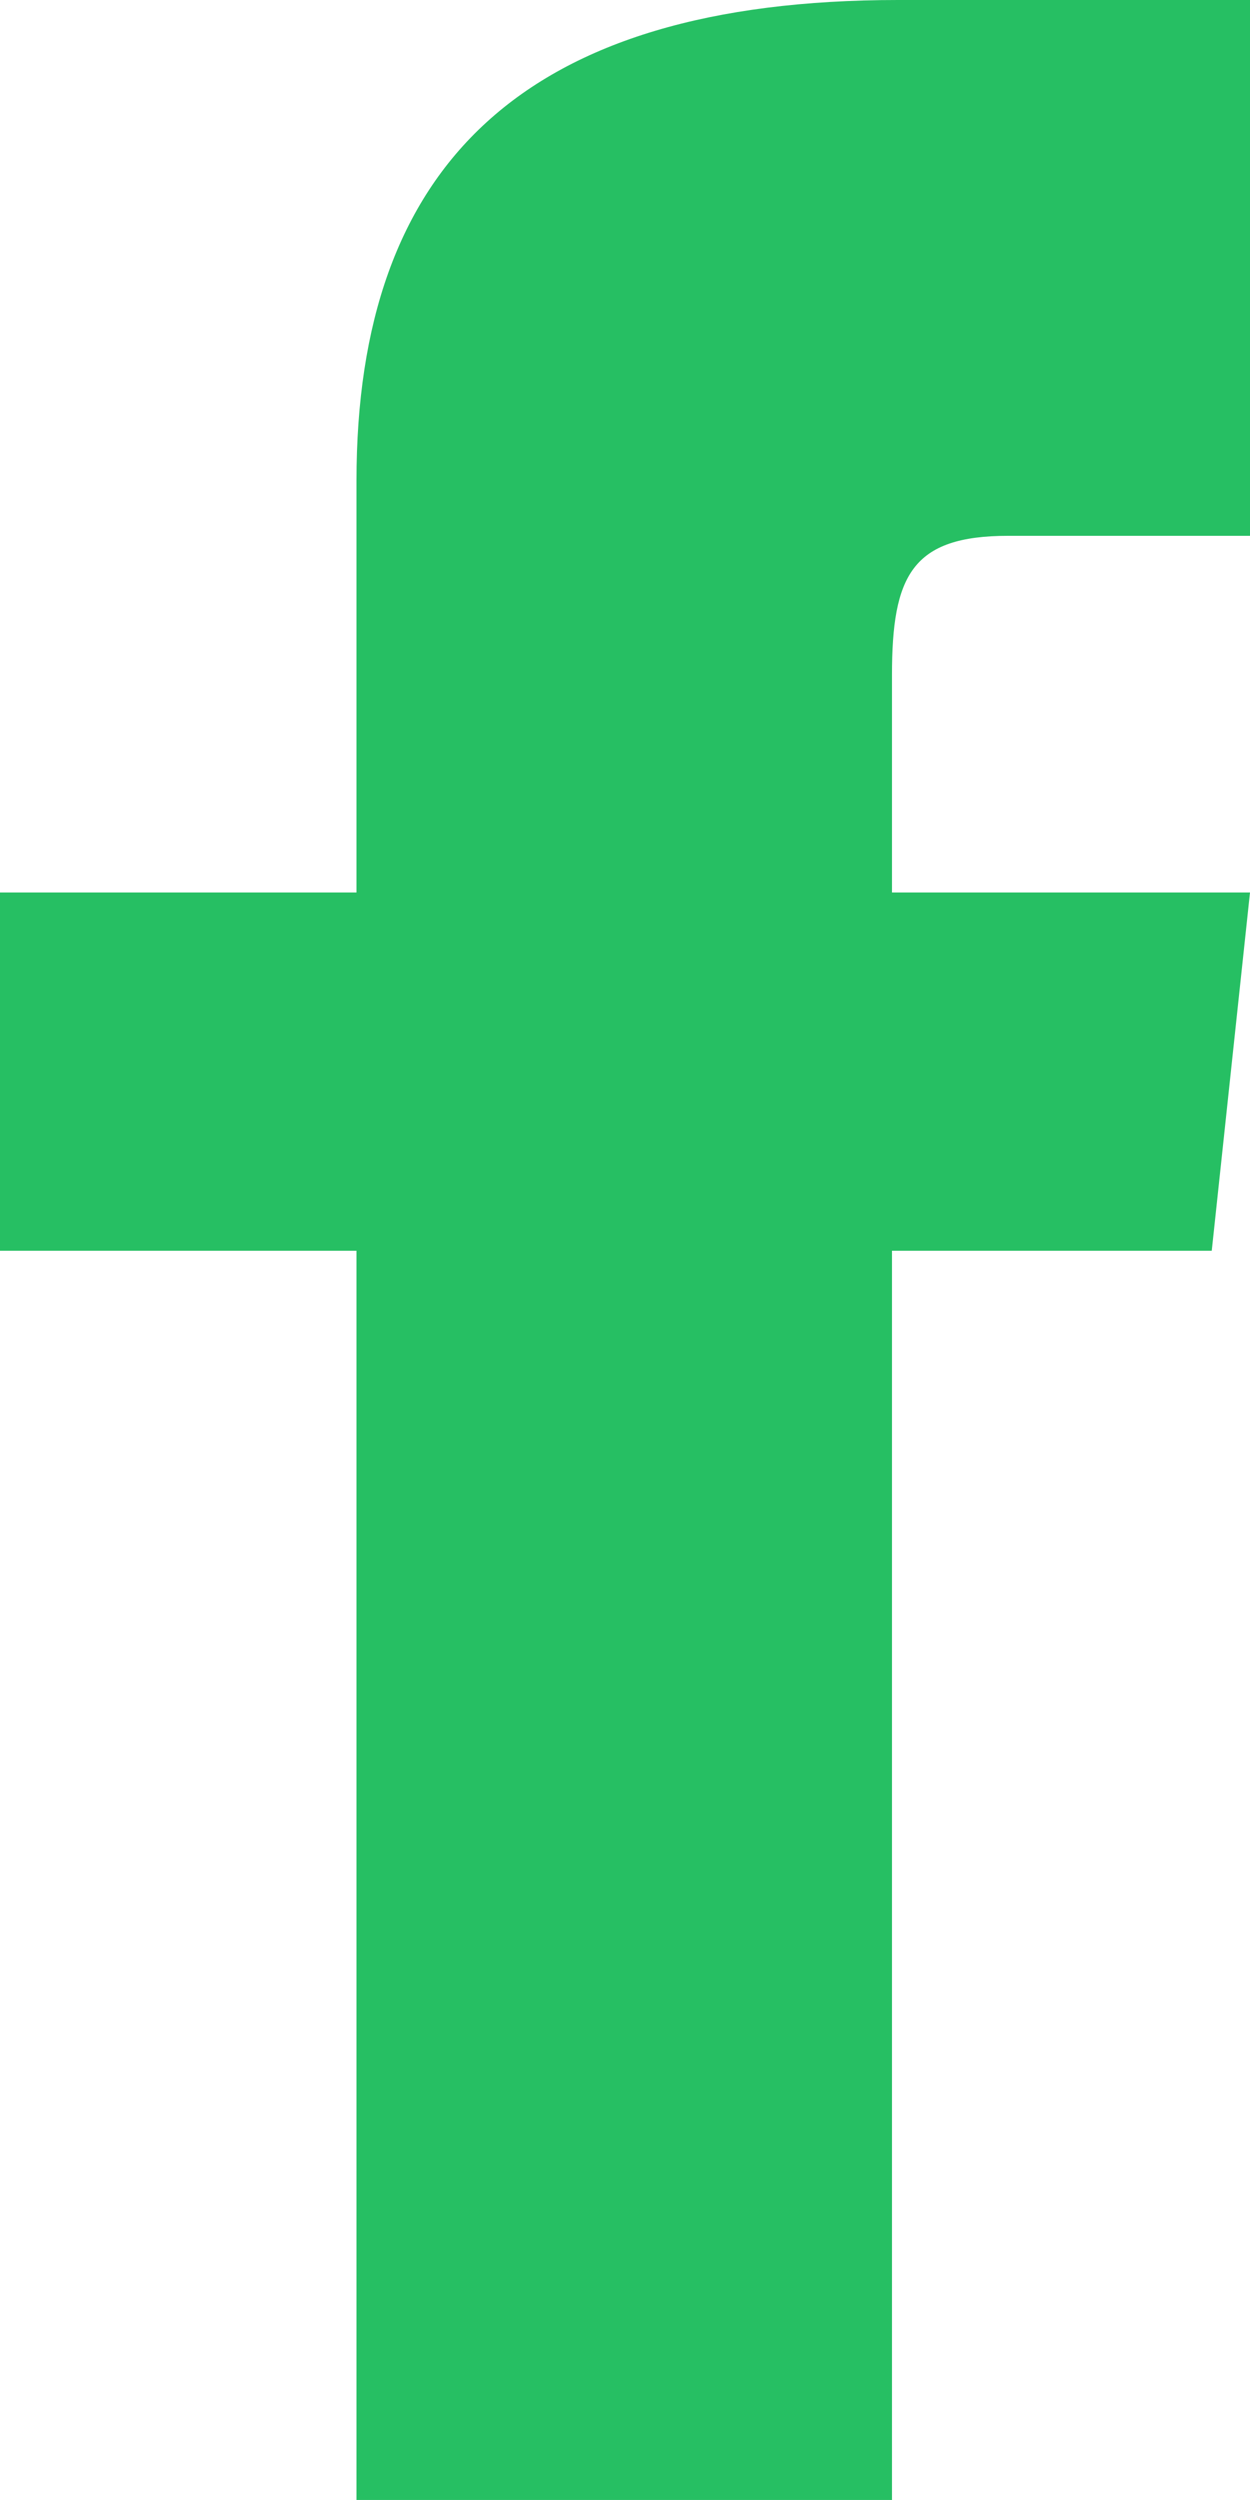 <svg xmlns="http://www.w3.org/2000/svg" viewBox="0 0 8.17 16.33"><defs><style>.cls-1{fill:#26bf63;}</style></defs><title>ico_fb_green</title><g id="レイヤー_2" data-name="レイヤー 2"><g id="レイヤー_1-2" data-name="レイヤー 1"><path id="facebook-4" class="cls-1" d="M8.17,3.5H6.59c-.63,0-.76.26-.76.91V5.83H8.17L7.92,8.17H5.83v8.16H2.33V8.17H0V5.83H2.33V3.14C2.33,1.08,3.42,0,5.87,0h2.3Z"/></g></g></svg>